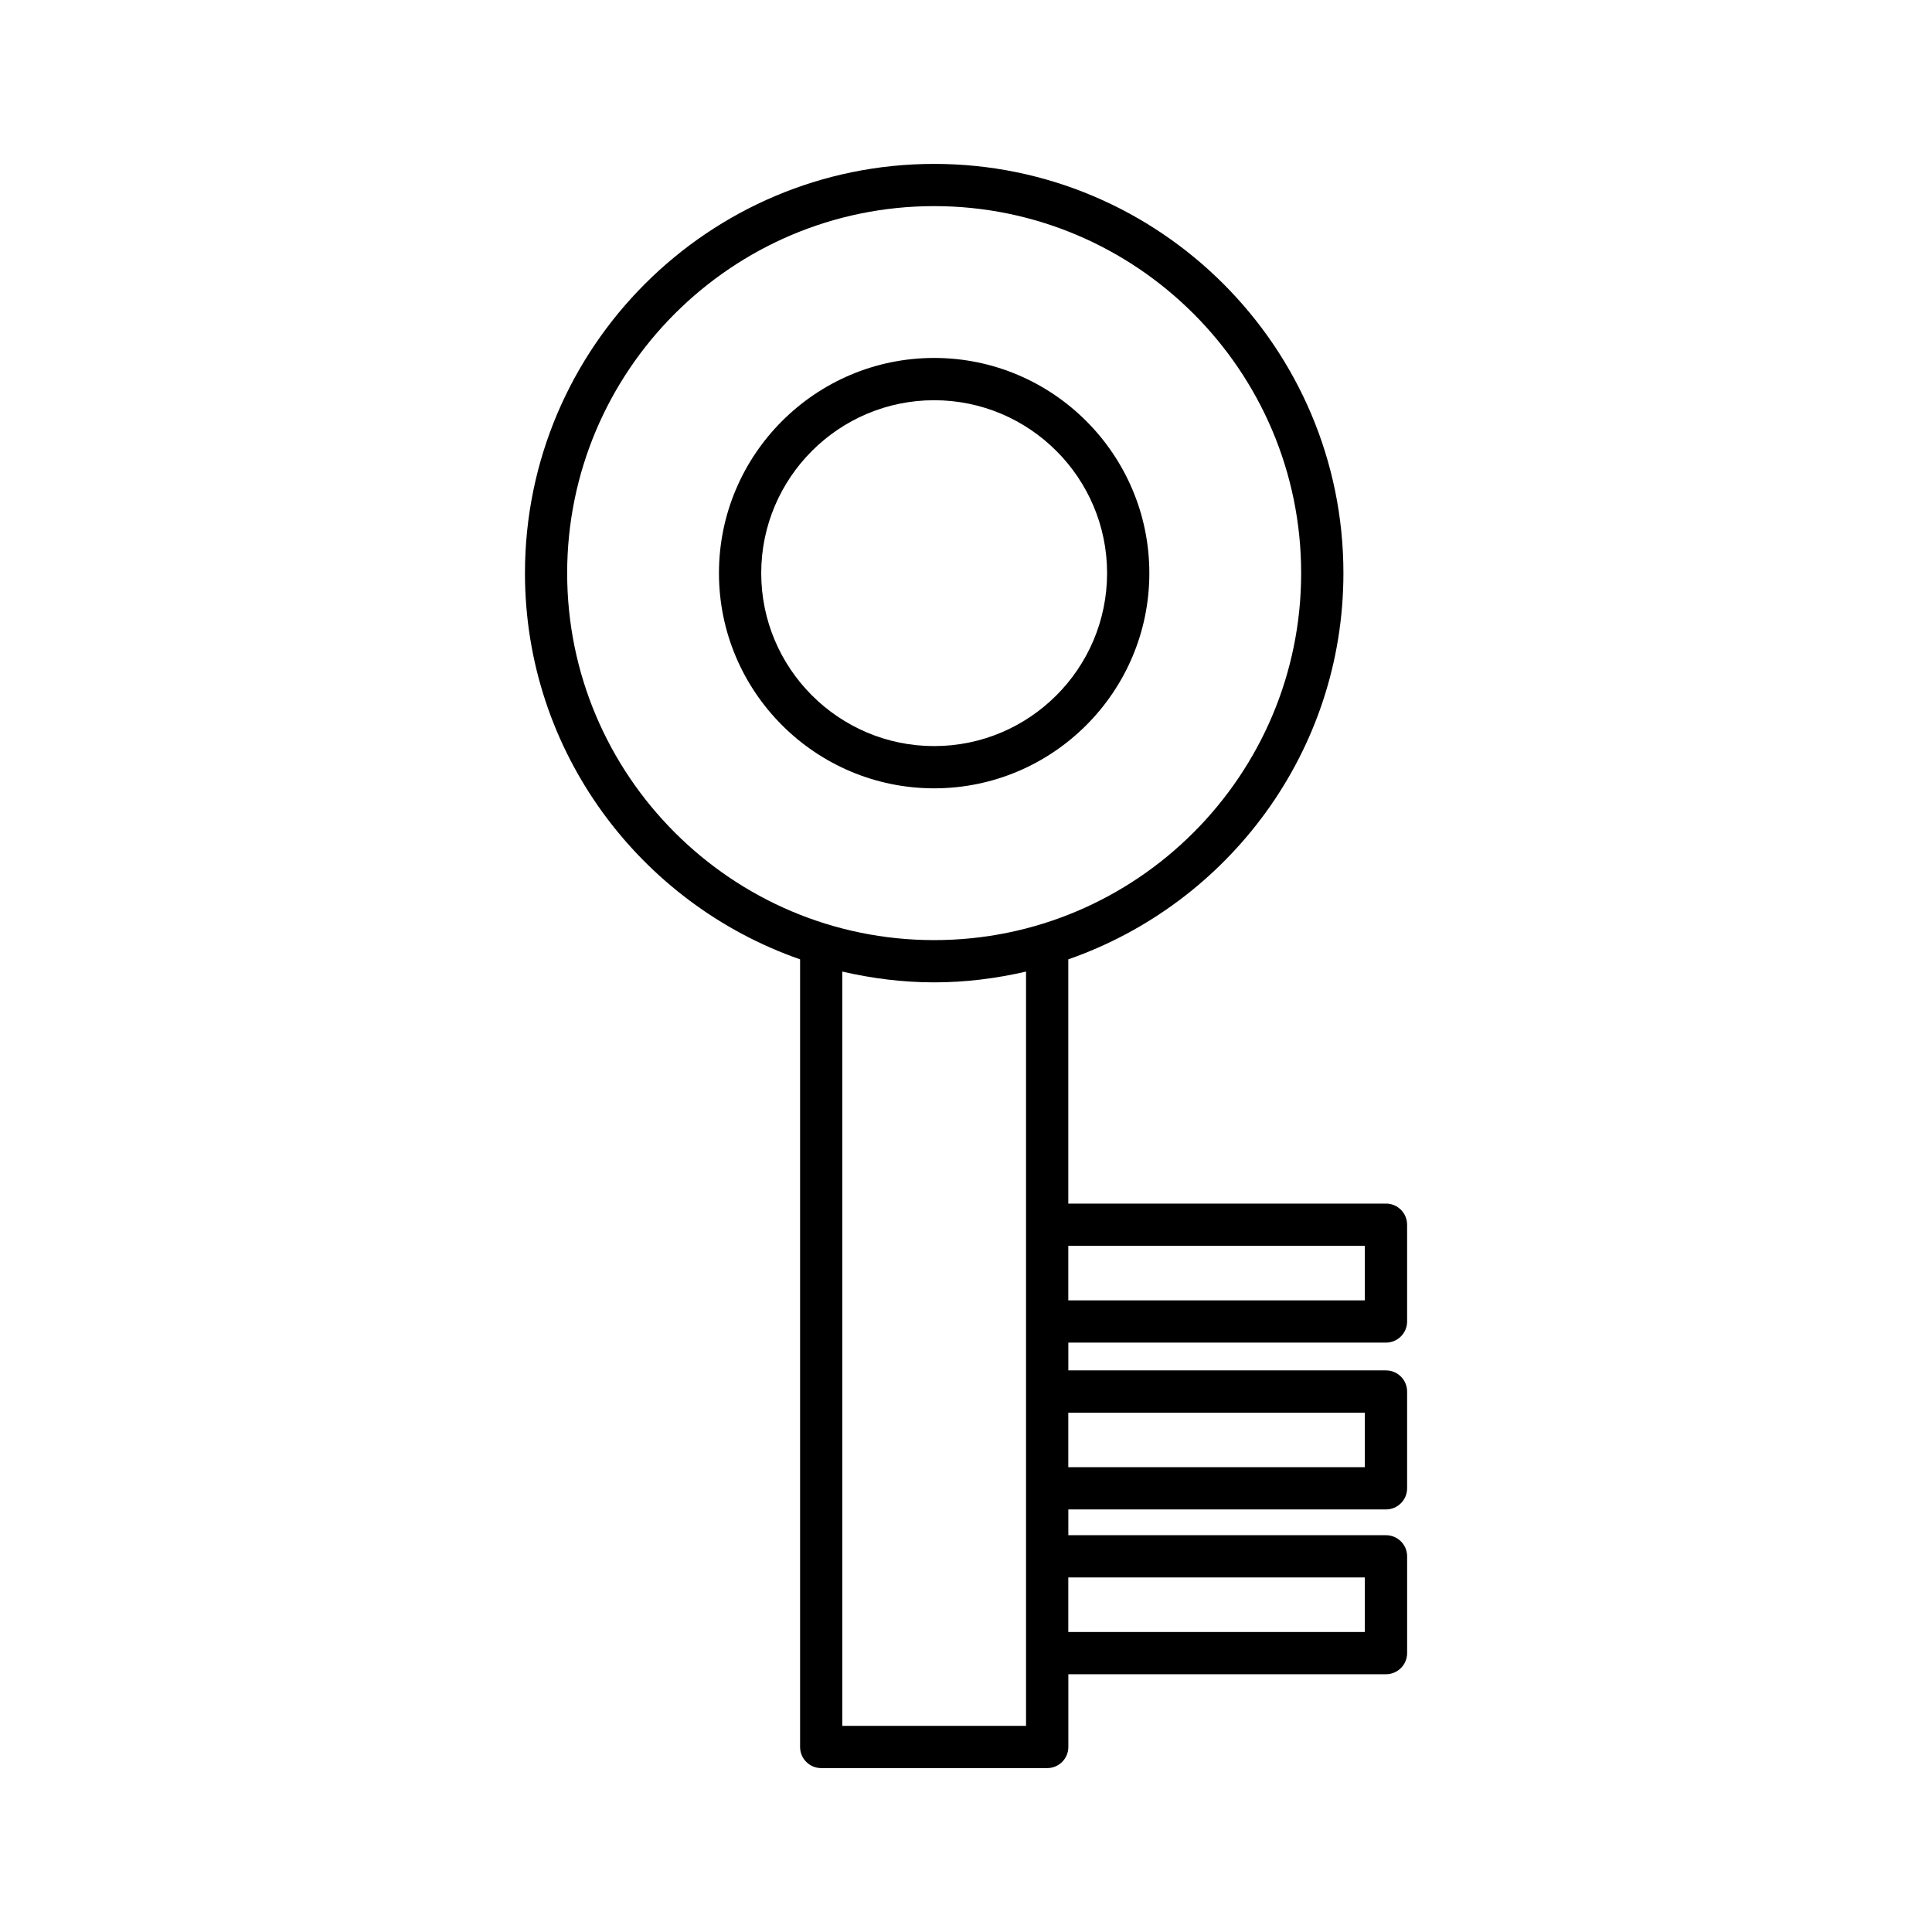 <?xml version="1.0" encoding="UTF-8"?>
<!-- Uploaded to: SVG Repo, www.svgrepo.com, Generator: SVG Repo Mixer Tools -->
<svg fill="#000000" width="800px" height="800px" version="1.1" viewBox="144 144 512 512" xmlns="http://www.w3.org/2000/svg">
 <g>
  <path d="m391.56 238.86c-31.445 0-57.027 25.582-57.027 57.027 0 31.445 25.582 57.027 57.027 57.027s57.027-25.582 57.027-57.027c0-31.445-25.582-57.027-57.027-57.027zm0 102.86c-25.27 0-45.828-20.559-45.828-45.828s20.559-45.828 45.828-45.828 45.828 20.559 45.828 45.828c0.004 25.27-20.559 45.828-45.828 45.828z"/>
  <path d="m511.29 462.97h-84.18v-64.734c42.371-14.762 72.91-55.008 72.91-102.35 0-59.805-48.652-108.45-108.45-108.45-59.805 0-108.45 48.652-108.45 108.45 0 47.34 30.539 87.586 72.91 102.35v208.73c0 3.09 2.508 5.598 5.598 5.598h59.895c3.09 0 5.598-2.508 5.598-5.598v-19.277h84.18c3.09 0 5.598-2.508 5.598-5.598v-25.648c0-3.09-2.508-5.598-5.598-5.598h-84.184v-6.828h84.18c3.09 0 5.598-2.508 5.598-5.598v-25.648c0-3.09-2.508-5.598-5.598-5.598h-84.18v-7.367h84.18c3.09 0 5.598-2.508 5.598-5.598v-25.645c0-3.09-2.508-5.598-5.598-5.598zm-95.379 138.4h-48.695v-199.89c7.84 1.809 15.969 2.856 24.348 2.856 8.383 0 16.508-1.047 24.348-2.856zm89.781-39.328v14.453l-78.582-0.004v-14.453zm0-43.672v14.453h-78.582v-14.453zm-114.13-125.23c-53.629 0-97.258-43.629-97.258-97.258 0-53.629 43.629-97.258 97.258-97.258s97.258 43.629 97.258 97.258c0 53.629-43.629 97.258-97.258 97.258zm114.13 95.469h-78.582v-14.449h78.582z"/>
 </g>
</svg>